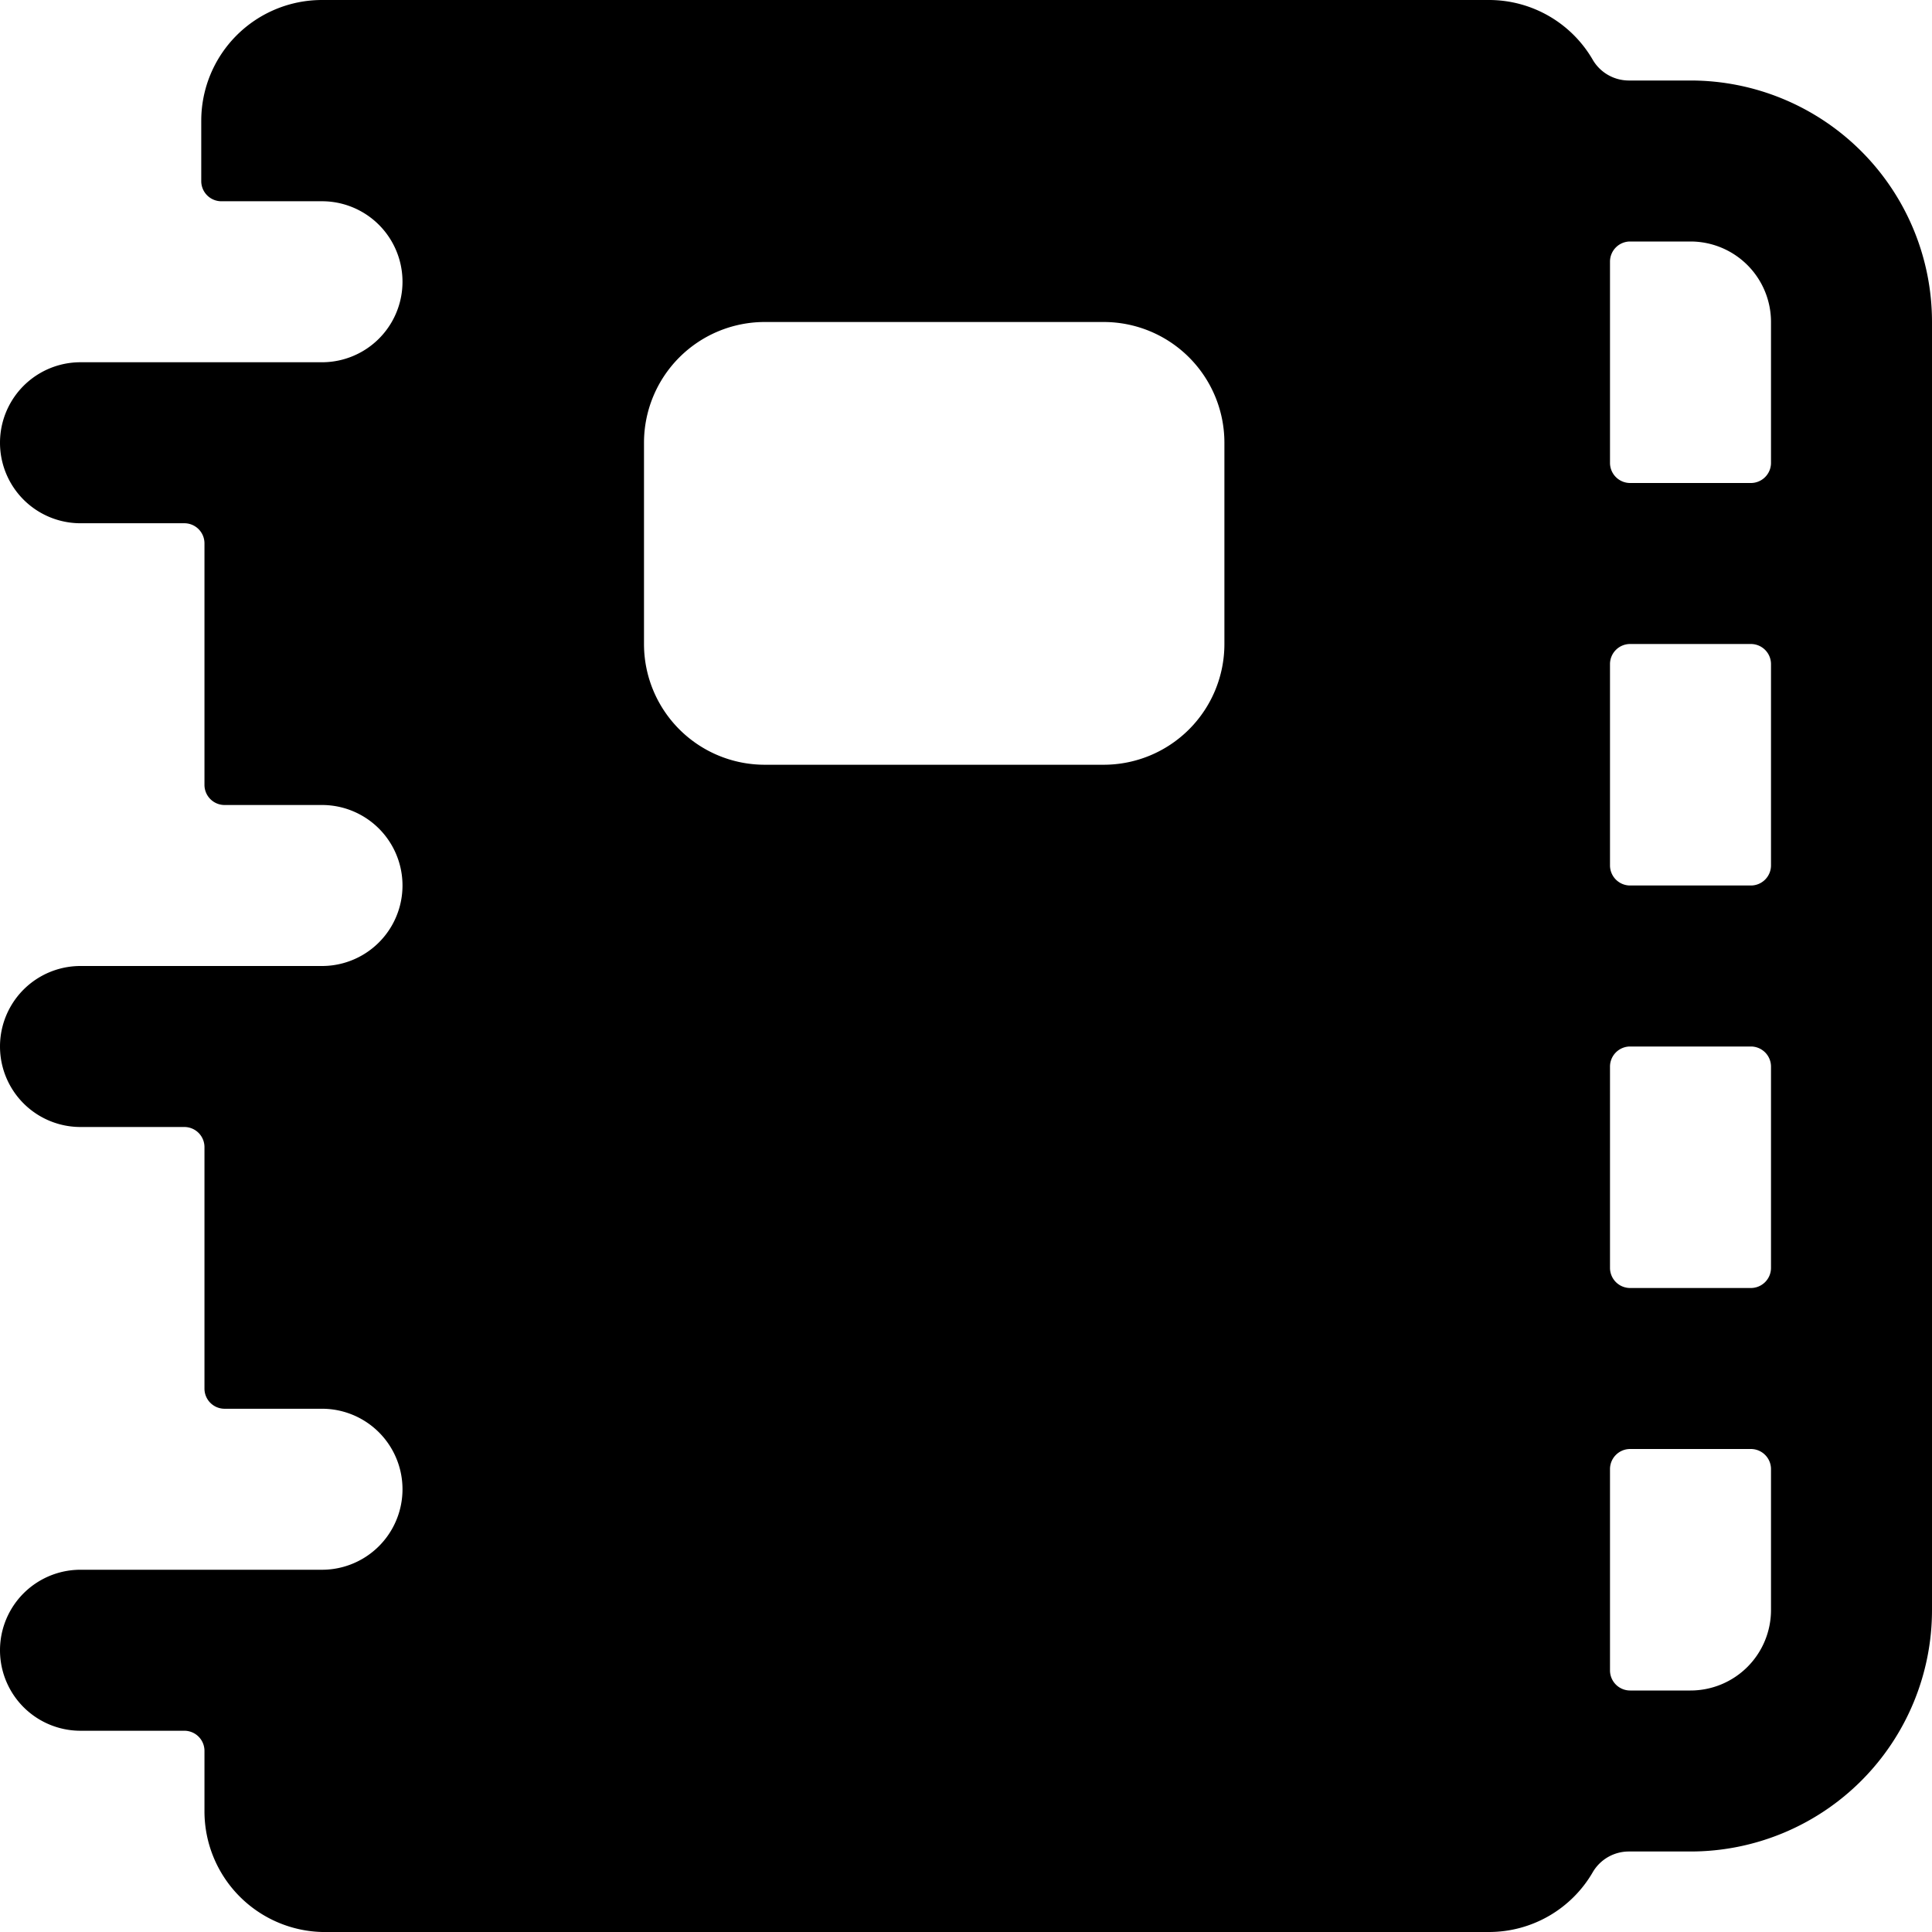 <svg xmlns="http://www.w3.org/2000/svg" viewBox="0 0 24 24"><path d="M24 4a3 3 0 0 0 -3 -3h-0.77a0.52 0.52 0 0 1 -0.44 -0.25A1.49 1.49 0 0 0 18.5 0H4a1.5 1.5 0 0 0 -1.5 1.5v0.75a0.25 0.25 0 0 0 0.25 0.25H4a1 1 0 0 1 0 2H1a1 1 0 0 0 0 2h1.29a0.25 0.25 0 0 1 0.25 0.25v3a0.25 0.25 0 0 0 0.25 0.25H4a1 1 0 0 1 0 2H1a1 1 0 0 0 0 2h1.29a0.25 0.25 0 0 1 0.25 0.25v3a0.25 0.25 0 0 0 0.25 0.25H4a1 1 0 0 1 0 2H1a1 1 0 0 0 0 2h1.29a0.25 0.25 0 0 1 0.25 0.25v0.75A1.5 1.5 0 0 0 4 24h14.5a1.49 1.49 0 0 0 1.29 -0.75 0.52 0.52 0 0 1 0.44 -0.25H21a3 3 0 0 0 3 -3V4Zm-8.79 4a1.5 1.5 0 0 1 -1.5 1.5H9.5A1.5 1.5 0 0 1 8 8V5.5A1.5 1.5 0 0 1 9.5 4h4.21a1.5 1.5 0 0 1 1.5 1.5ZM22 10.75a0.25 0.25 0 0 1 -0.25 0.25h-1.5a0.25 0.25 0 0 1 -0.25 -0.25v-2.5a0.25 0.25 0 0 1 0.25 -0.25h1.5a0.25 0.25 0 0 1 0.25 0.25Zm-2 2.5a0.25 0.25 0 0 1 0.25 -0.25h1.5a0.25 0.25 0 0 1 0.25 0.25v2.5a0.25 0.25 0 0 1 -0.25 0.25h-1.5a0.25 0.25 0 0 1 -0.25 -0.25ZM22 4v1.75a0.25 0.25 0 0 1 -0.25 0.25h-1.5a0.25 0.25 0 0 1 -0.25 -0.25v-2.5a0.25 0.25 0 0 1 0.25 -0.25H21a1 1 0 0 1 1 1Zm0 16a1 1 0 0 1 -1 1h-0.75a0.25 0.25 0 0 1 -0.25 -0.25v-2.5a0.25 0.25 0 0 1 0.25 -0.25h1.5a0.25 0.25 0 0 1 0.25 0.25Z" fill="#000000" stroke-width="1"></path></svg>